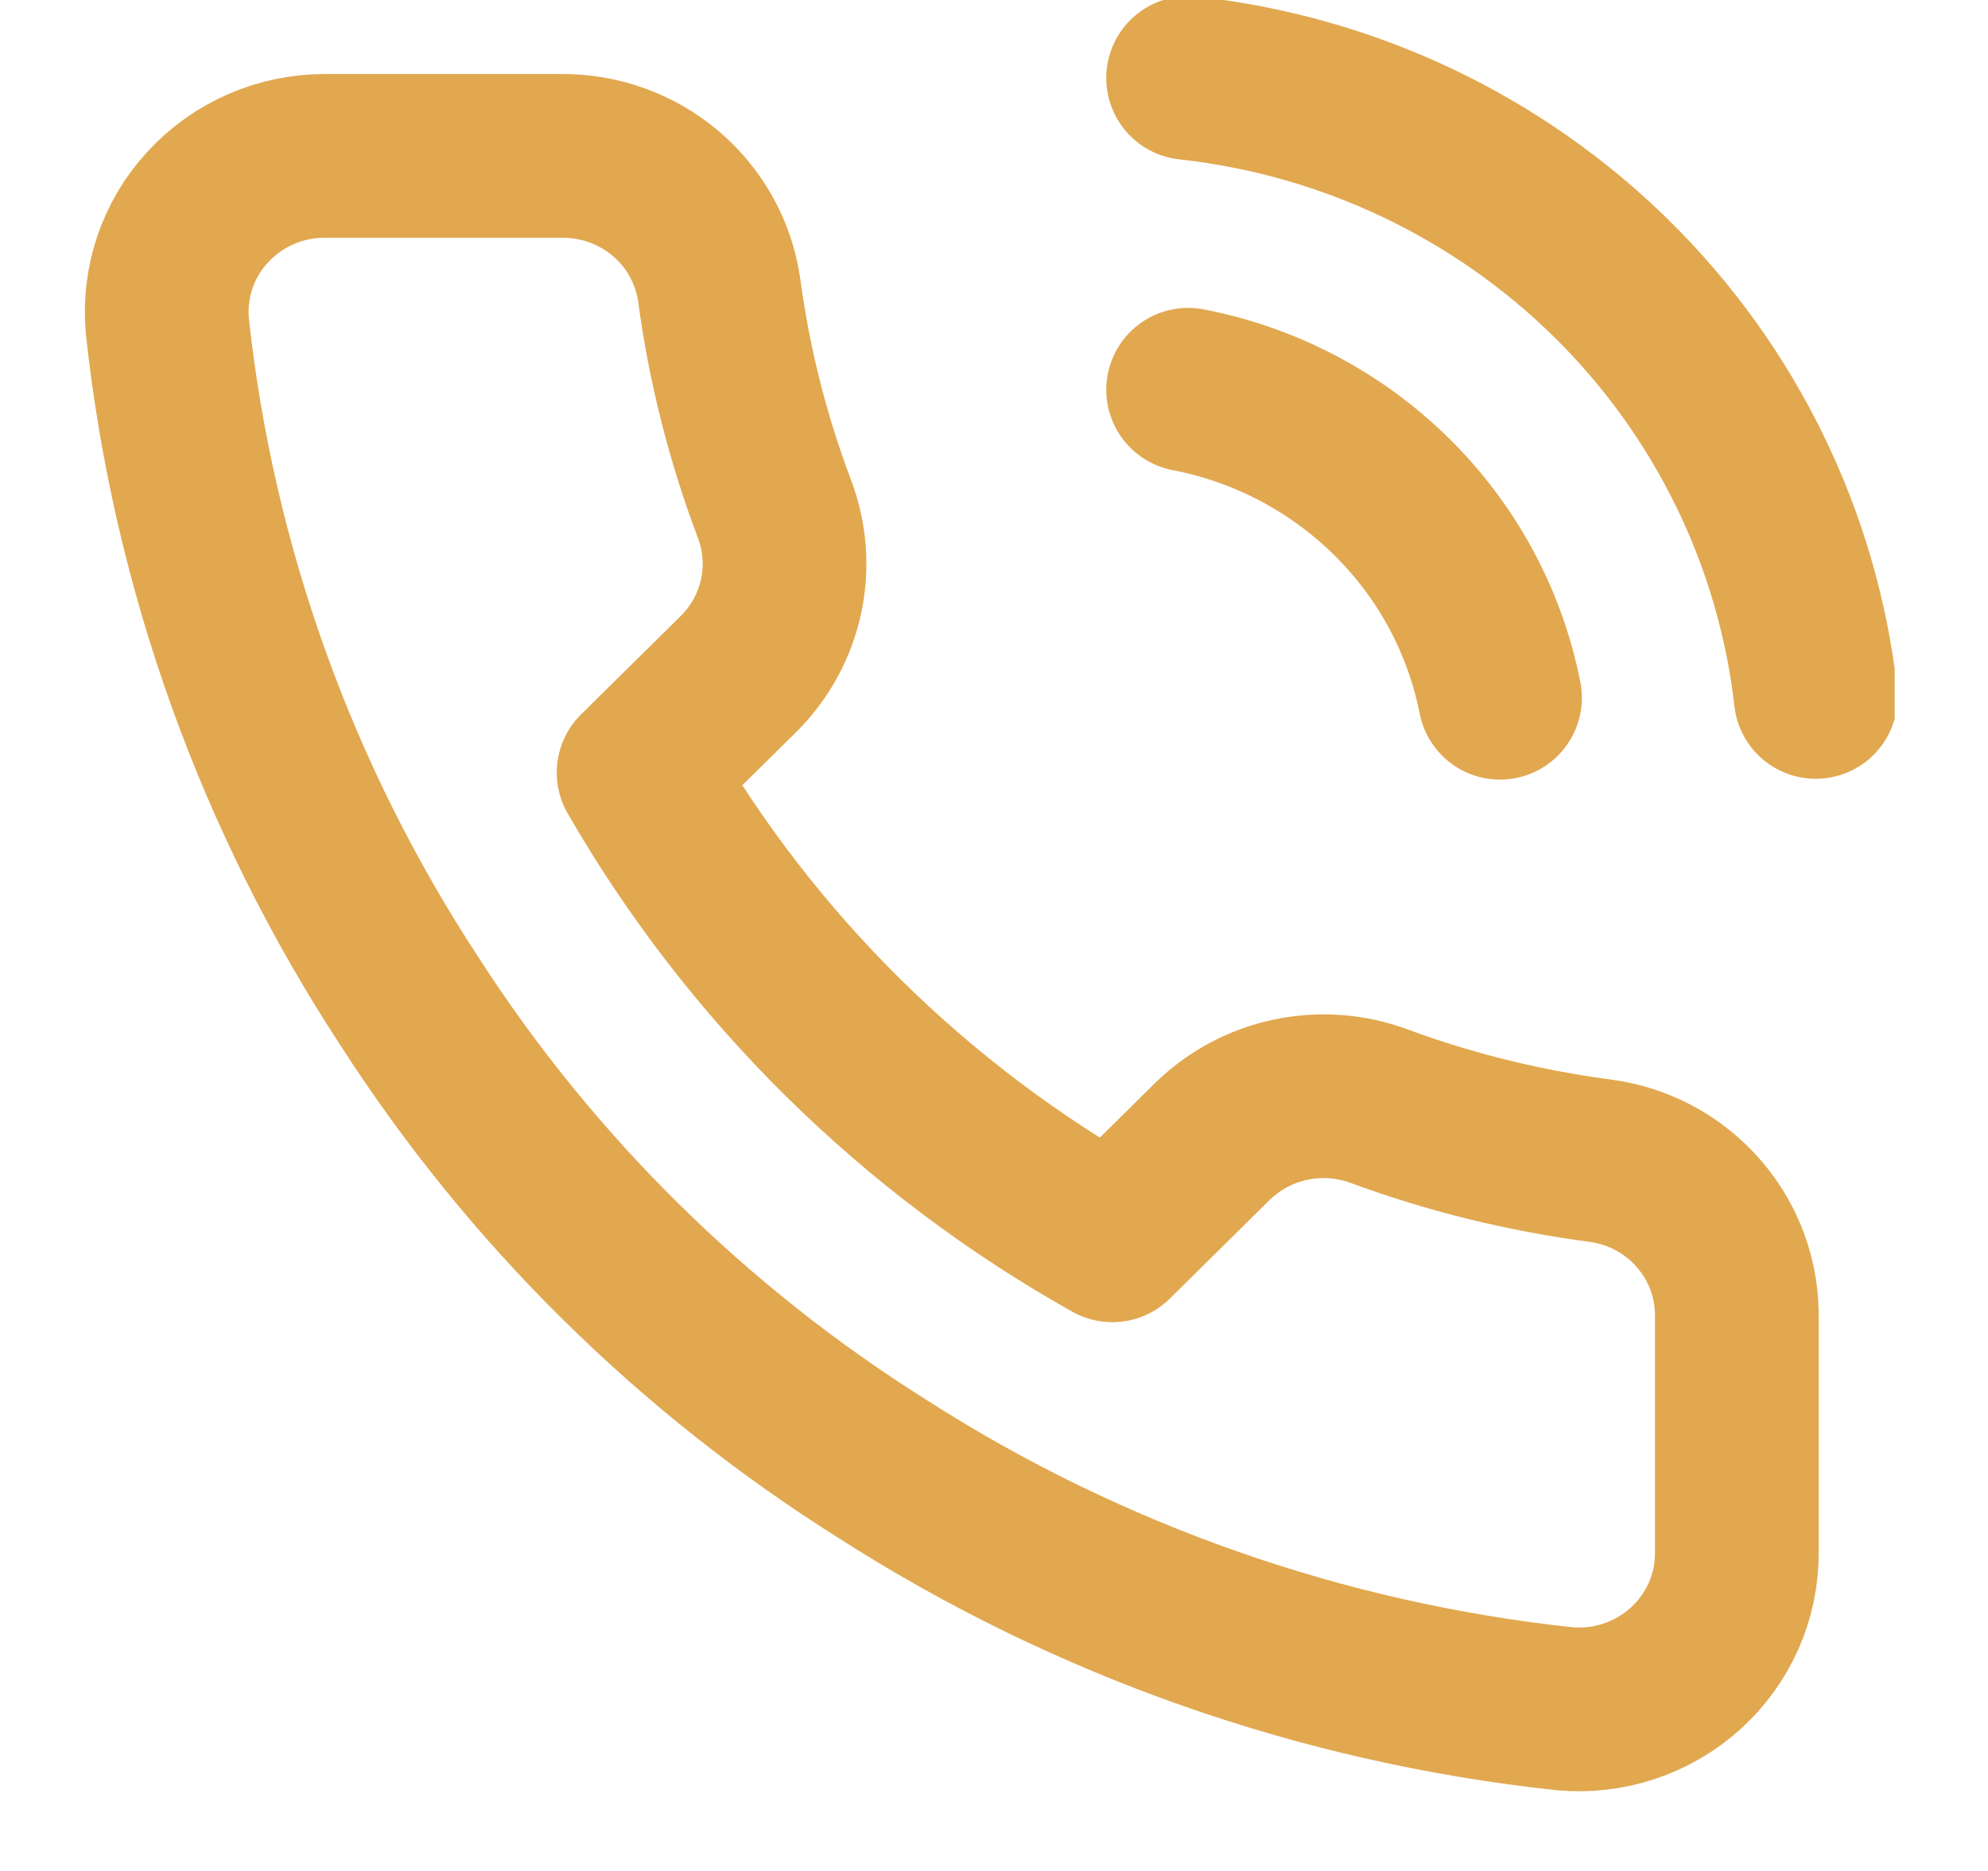 <svg width="17" height="16" viewBox="0 0 17 16" fill="none" xmlns="http://www.w3.org/2000/svg">
<g clip-path="url(#clip0_838_8606)">
<path d="M10.16 3.333C10.819 3.46 11.425 3.779 11.9 4.248C12.376 4.717 12.698 5.315 12.827 5.967M10.16 0.667C11.53 0.817 12.807 1.423 13.783 2.385C14.758 3.347 15.373 4.607 15.527 5.96M14.852 11.28V13.28C14.853 13.466 14.814 13.649 14.739 13.819C14.663 13.99 14.553 14.142 14.414 14.268C14.276 14.393 14.112 14.489 13.934 14.548C13.756 14.608 13.567 14.63 13.38 14.613C11.303 14.39 9.307 13.689 7.554 12.567C5.923 11.543 4.54 10.177 3.504 8.567C2.363 6.827 1.653 4.847 1.431 2.787C1.414 2.602 1.437 2.416 1.496 2.241C1.556 2.066 1.652 1.904 1.779 1.768C1.905 1.631 2.059 1.522 2.23 1.447C2.402 1.372 2.587 1.333 2.775 1.333H4.8C5.128 1.33 5.445 1.445 5.694 1.656C5.942 1.867 6.104 2.16 6.15 2.48C6.236 3.12 6.394 3.748 6.623 4.353C6.713 4.592 6.733 4.851 6.679 5.101C6.625 5.35 6.5 5.579 6.319 5.76L5.461 6.607C6.422 8.276 7.822 9.658 9.512 10.607L10.369 9.76C10.553 9.581 10.785 9.457 11.037 9.404C11.29 9.351 11.552 9.37 11.794 9.46C12.406 9.686 13.043 9.842 13.691 9.927C14.019 9.972 14.318 10.135 14.532 10.385C14.746 10.634 14.86 10.953 14.852 11.28Z" stroke="#E1A850" stroke-width="1.4" stroke-linecap="round" stroke-linejoin="round"/>
</g>
<defs>
<clipPath id="clip0_838_8606">
<rect width="16.202" height="16" fill="white"/>
</clipPath>
</defs>
</svg>
